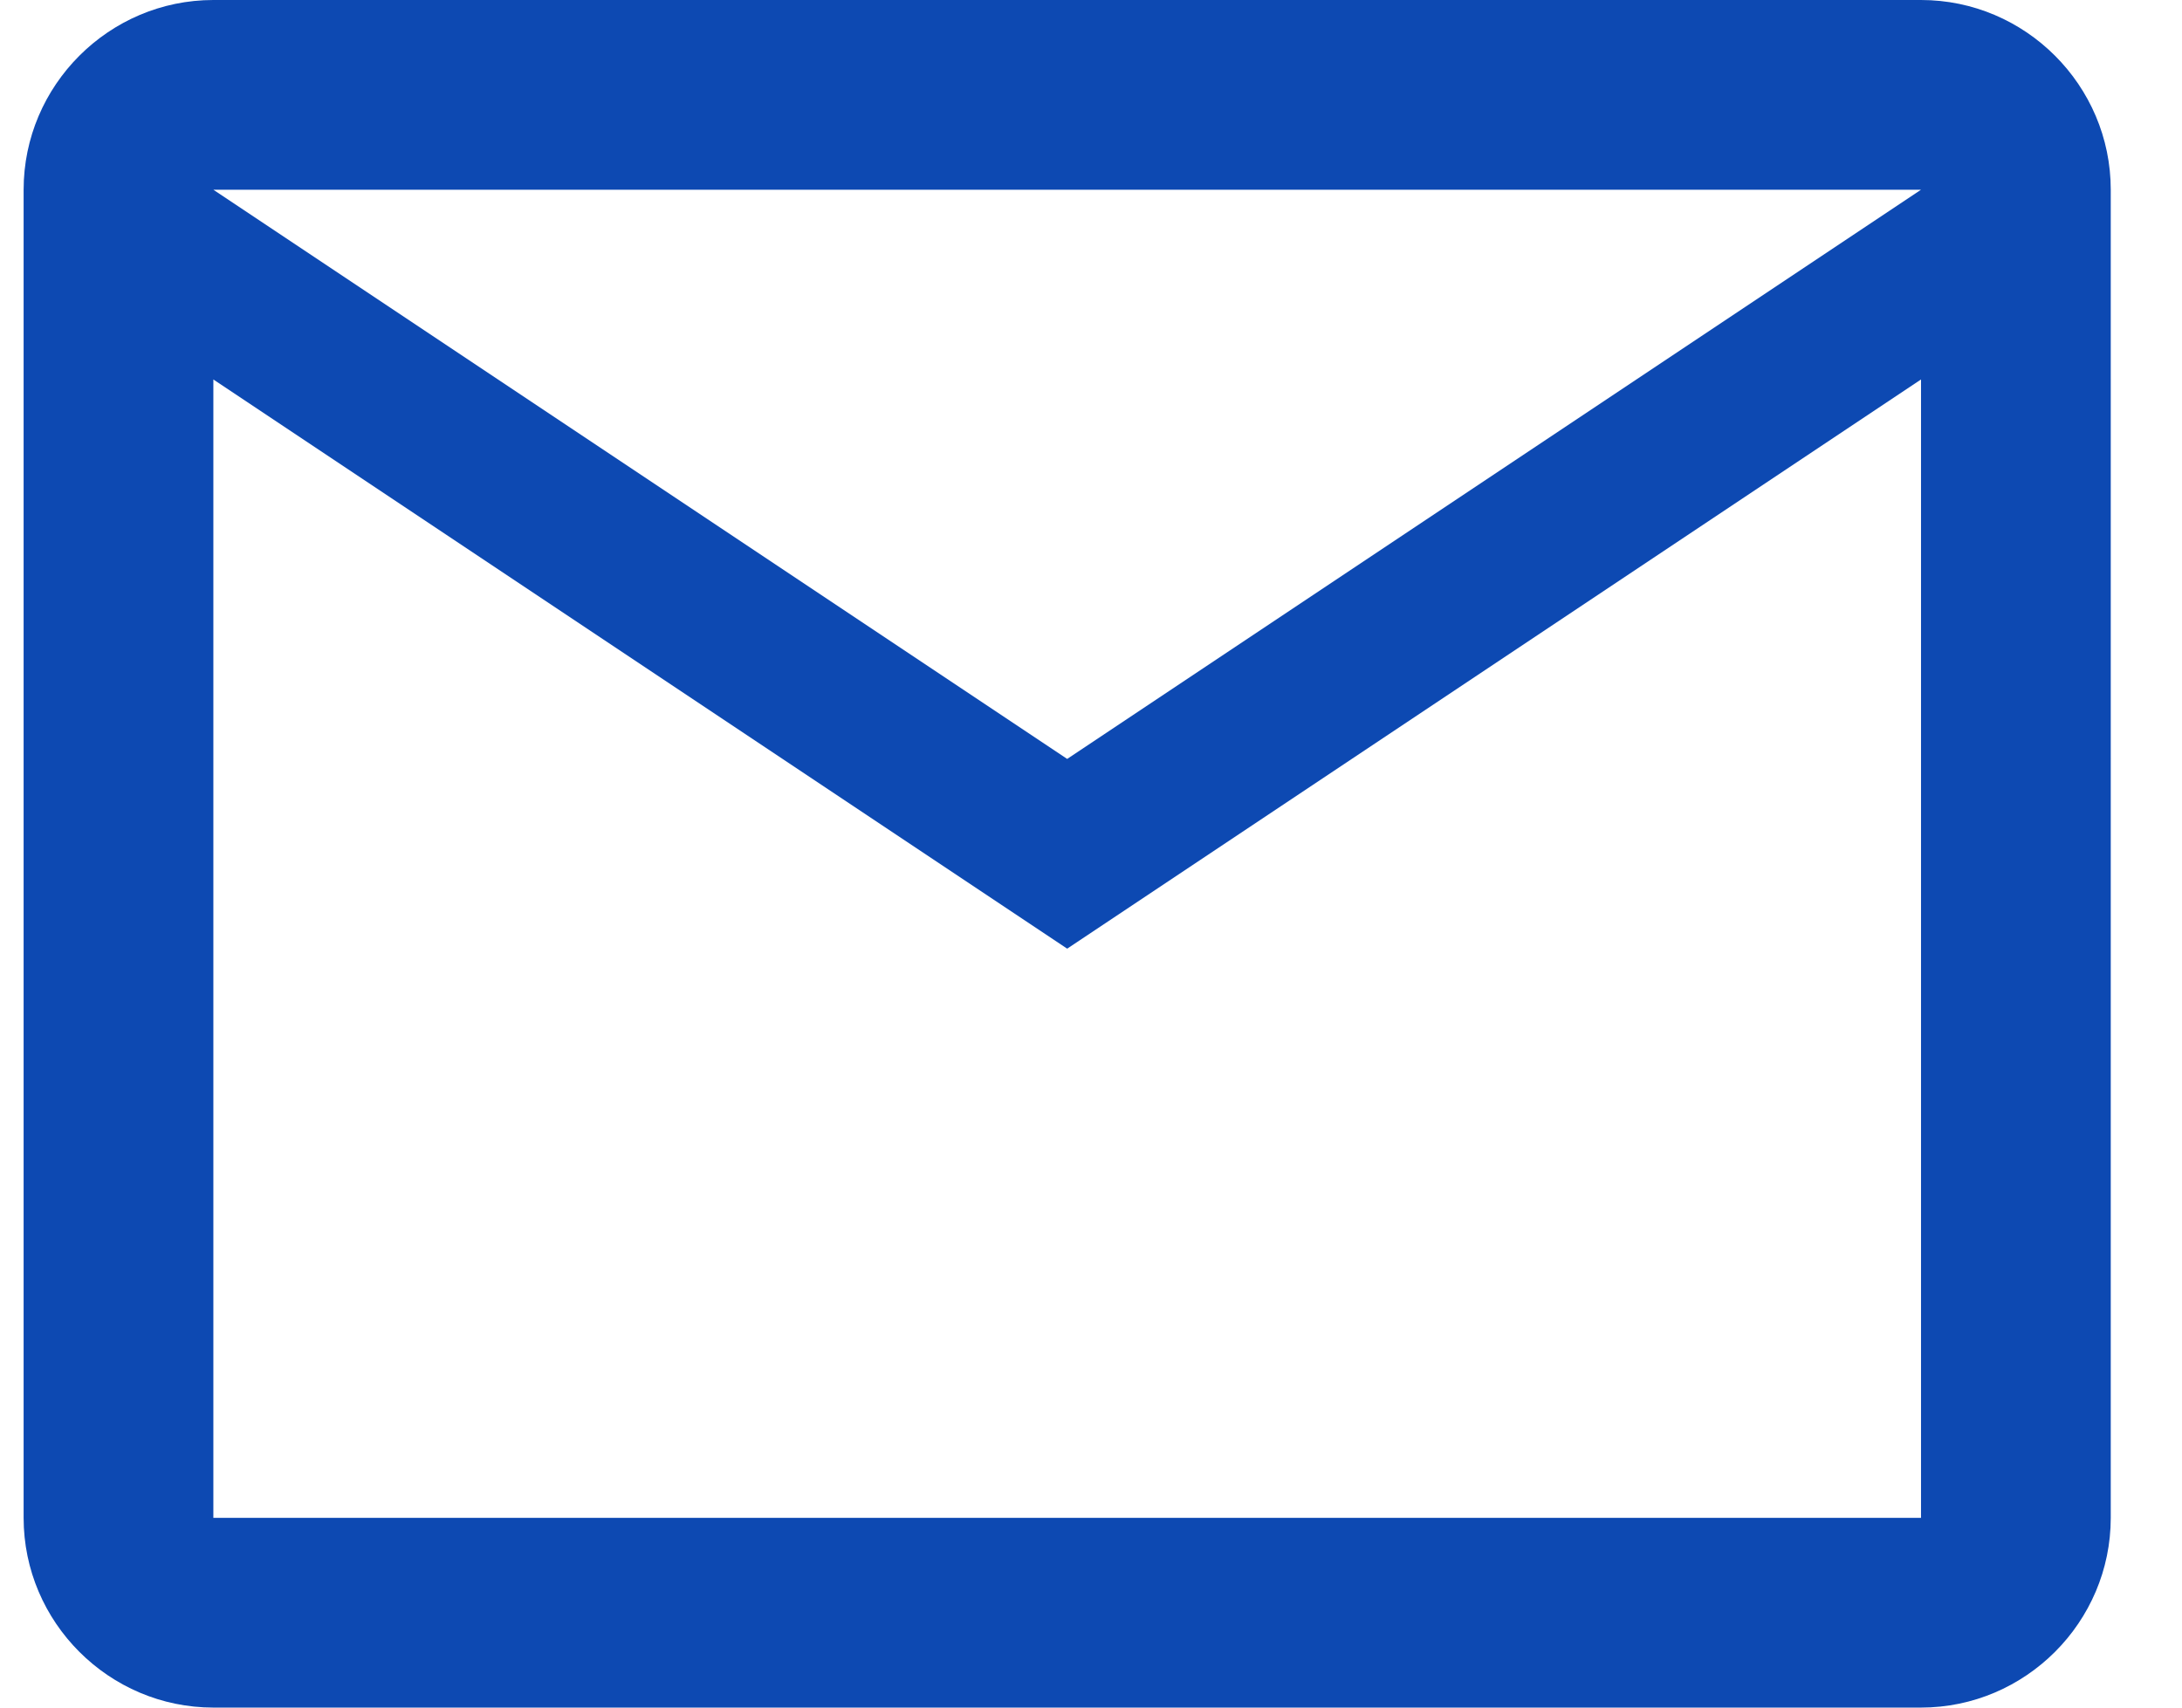 <svg width="23" height="18" fill="none" xmlns="http://www.w3.org/2000/svg"><path d="M20.249 0h-18c-1.1 0-2 .9-2 2v14c0 1.1.9 2 2 2h18c1.1 0 2-.9 2-2V2c0-1.1-.9-2-2-2zm0 16h-18V4l9 6 9-6v12zm-9-8l-9-6h18l-9 6z" fill="#0D49B2"/></svg>